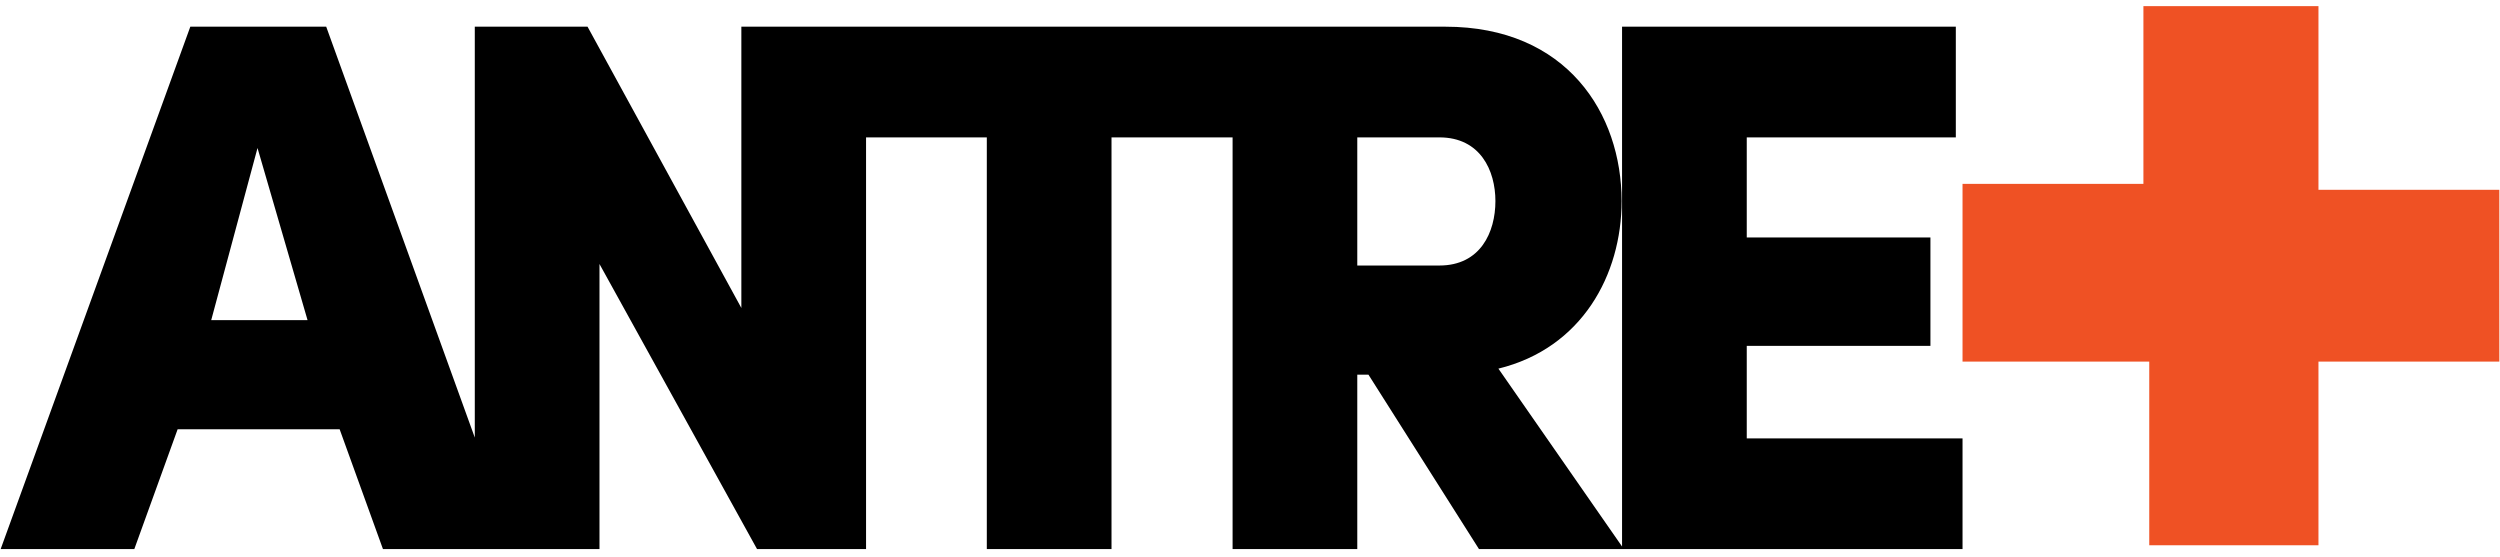 <svg width="476" height="106" viewBox="0 0 476 106" fill="none" xmlns="http://www.w3.org/2000/svg">
<path fill-rule="evenodd" clip-rule="evenodd" d="M64.669 81.736L72.915 104.545H90.4H98.079H114.142V50.266L144.14 104.545H164.897V26.158H187.889V104.545H211.632V26.158H234.685V104.545H258.426V71.342H260.558L281.599 104.545H308.839H309.18H373.667V83.469H332.582V65.857H367.554V45.214H332.582V26.158H372.388V5.082H308.839V104.054L285.295 70.188C301.218 66.29 308.754 52.287 308.754 38.284C308.754 21.683 298.375 5.082 275.202 5.082H236.938H234.685H164.897H162.584H141.154V58.639L111.868 5.082H90.4V83.312L62.11 5.082H36.236L0.125 104.545H25.573L33.819 81.736H64.669ZM40.216 60.949L49.031 28.179L58.556 60.949H40.216ZM258.426 26.158H274.065C281.884 26.158 284.727 32.51 284.727 38.284C284.727 44.203 281.884 50.555 274.065 50.555H258.426V26.158Z" fill="black"/>
<path d="M408.105 1.168C419.104 1.168 430.103 1.168 441.435 1.168C441.435 12.708 441.435 24.248 441.435 36.138C452.8 36.138 464.165 36.138 475.875 36.138C475.875 46.934 475.875 57.73 475.875 68.852C464.51 68.852 453.145 68.852 441.435 68.852C441.435 80.392 441.435 91.933 441.435 103.823C430.802 103.823 420.171 103.823 409.217 103.823C409.217 92.282 409.217 80.742 409.217 68.852C397.486 68.852 385.753 68.852 373.666 68.852C373.666 57.684 373.666 46.517 373.666 35.01C385.031 35.01 396.397 35.01 408.105 35.01C408.105 23.842 408.105 12.674 408.105 1.168Z" fill="#EF5124"/>
</svg>
